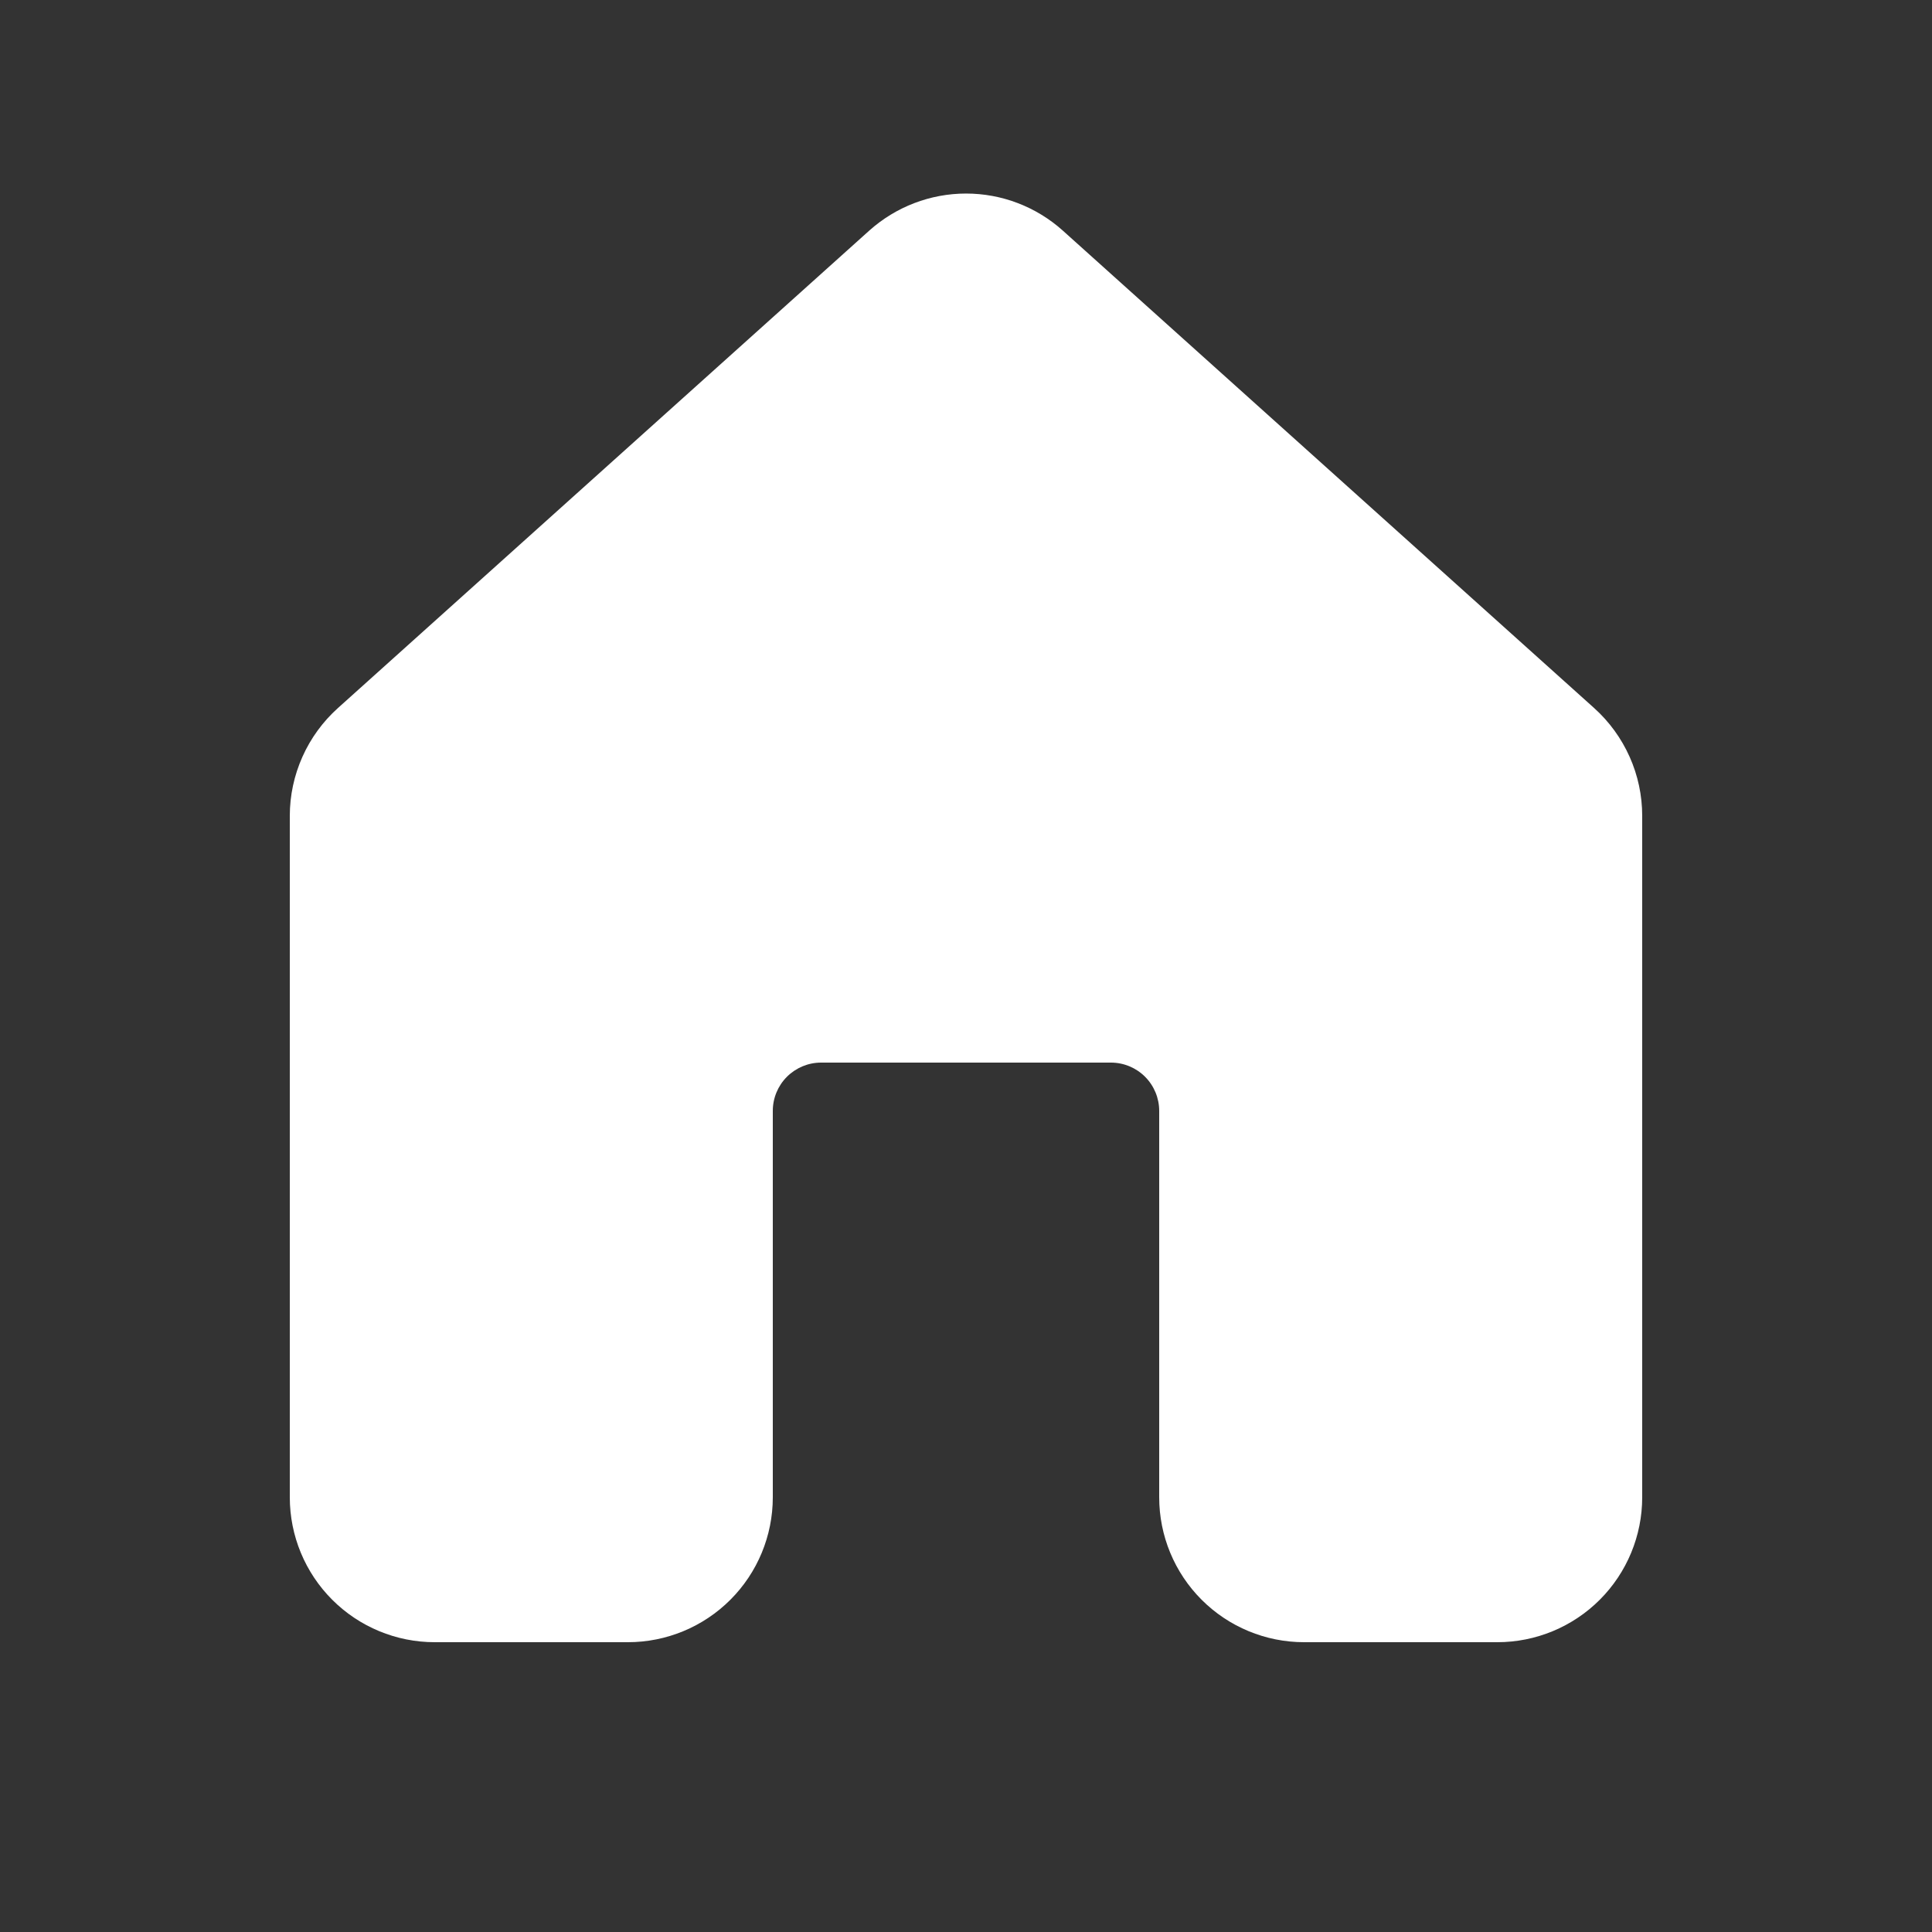 <svg width="28" height="28" viewBox="0 0 28 28" fill="none" xmlns="http://www.w3.org/2000/svg">
<rect x="0" y="0" width="28" height="28" fill="#333333" stroke="none"/>
<path d="M15.404 3.343C15.019 2.997 14.519 2.805 14.001 2.805C13.483 2.805 12.983 2.997 12.597 3.343L4.897 10.262C4.678 10.459 4.503 10.699 4.383 10.968C4.263 11.237 4.2 11.528 4.2 11.823V21.7C4.2 22.257 4.421 22.791 4.815 23.185C5.209 23.579 5.743 23.8 6.3 23.8H9.1C9.657 23.8 10.191 23.579 10.585 23.185C10.979 22.791 11.2 22.257 11.2 21.7V16.1C11.2 15.914 11.274 15.736 11.405 15.605C11.537 15.474 11.714 15.4 11.9 15.4H16.1C16.286 15.4 16.464 15.474 16.595 15.605C16.726 15.736 16.8 15.914 16.8 16.1V21.7C16.8 22.257 17.021 22.791 17.415 23.185C17.809 23.579 18.343 23.8 18.9 23.8H21.7C22.257 23.8 22.791 23.579 23.185 23.185C23.579 22.791 23.8 22.257 23.8 21.7V11.823C23.8 11.529 23.738 11.237 23.618 10.969C23.498 10.7 23.323 10.459 23.104 10.262L15.404 3.343Z" fill="white"/>
</svg>
